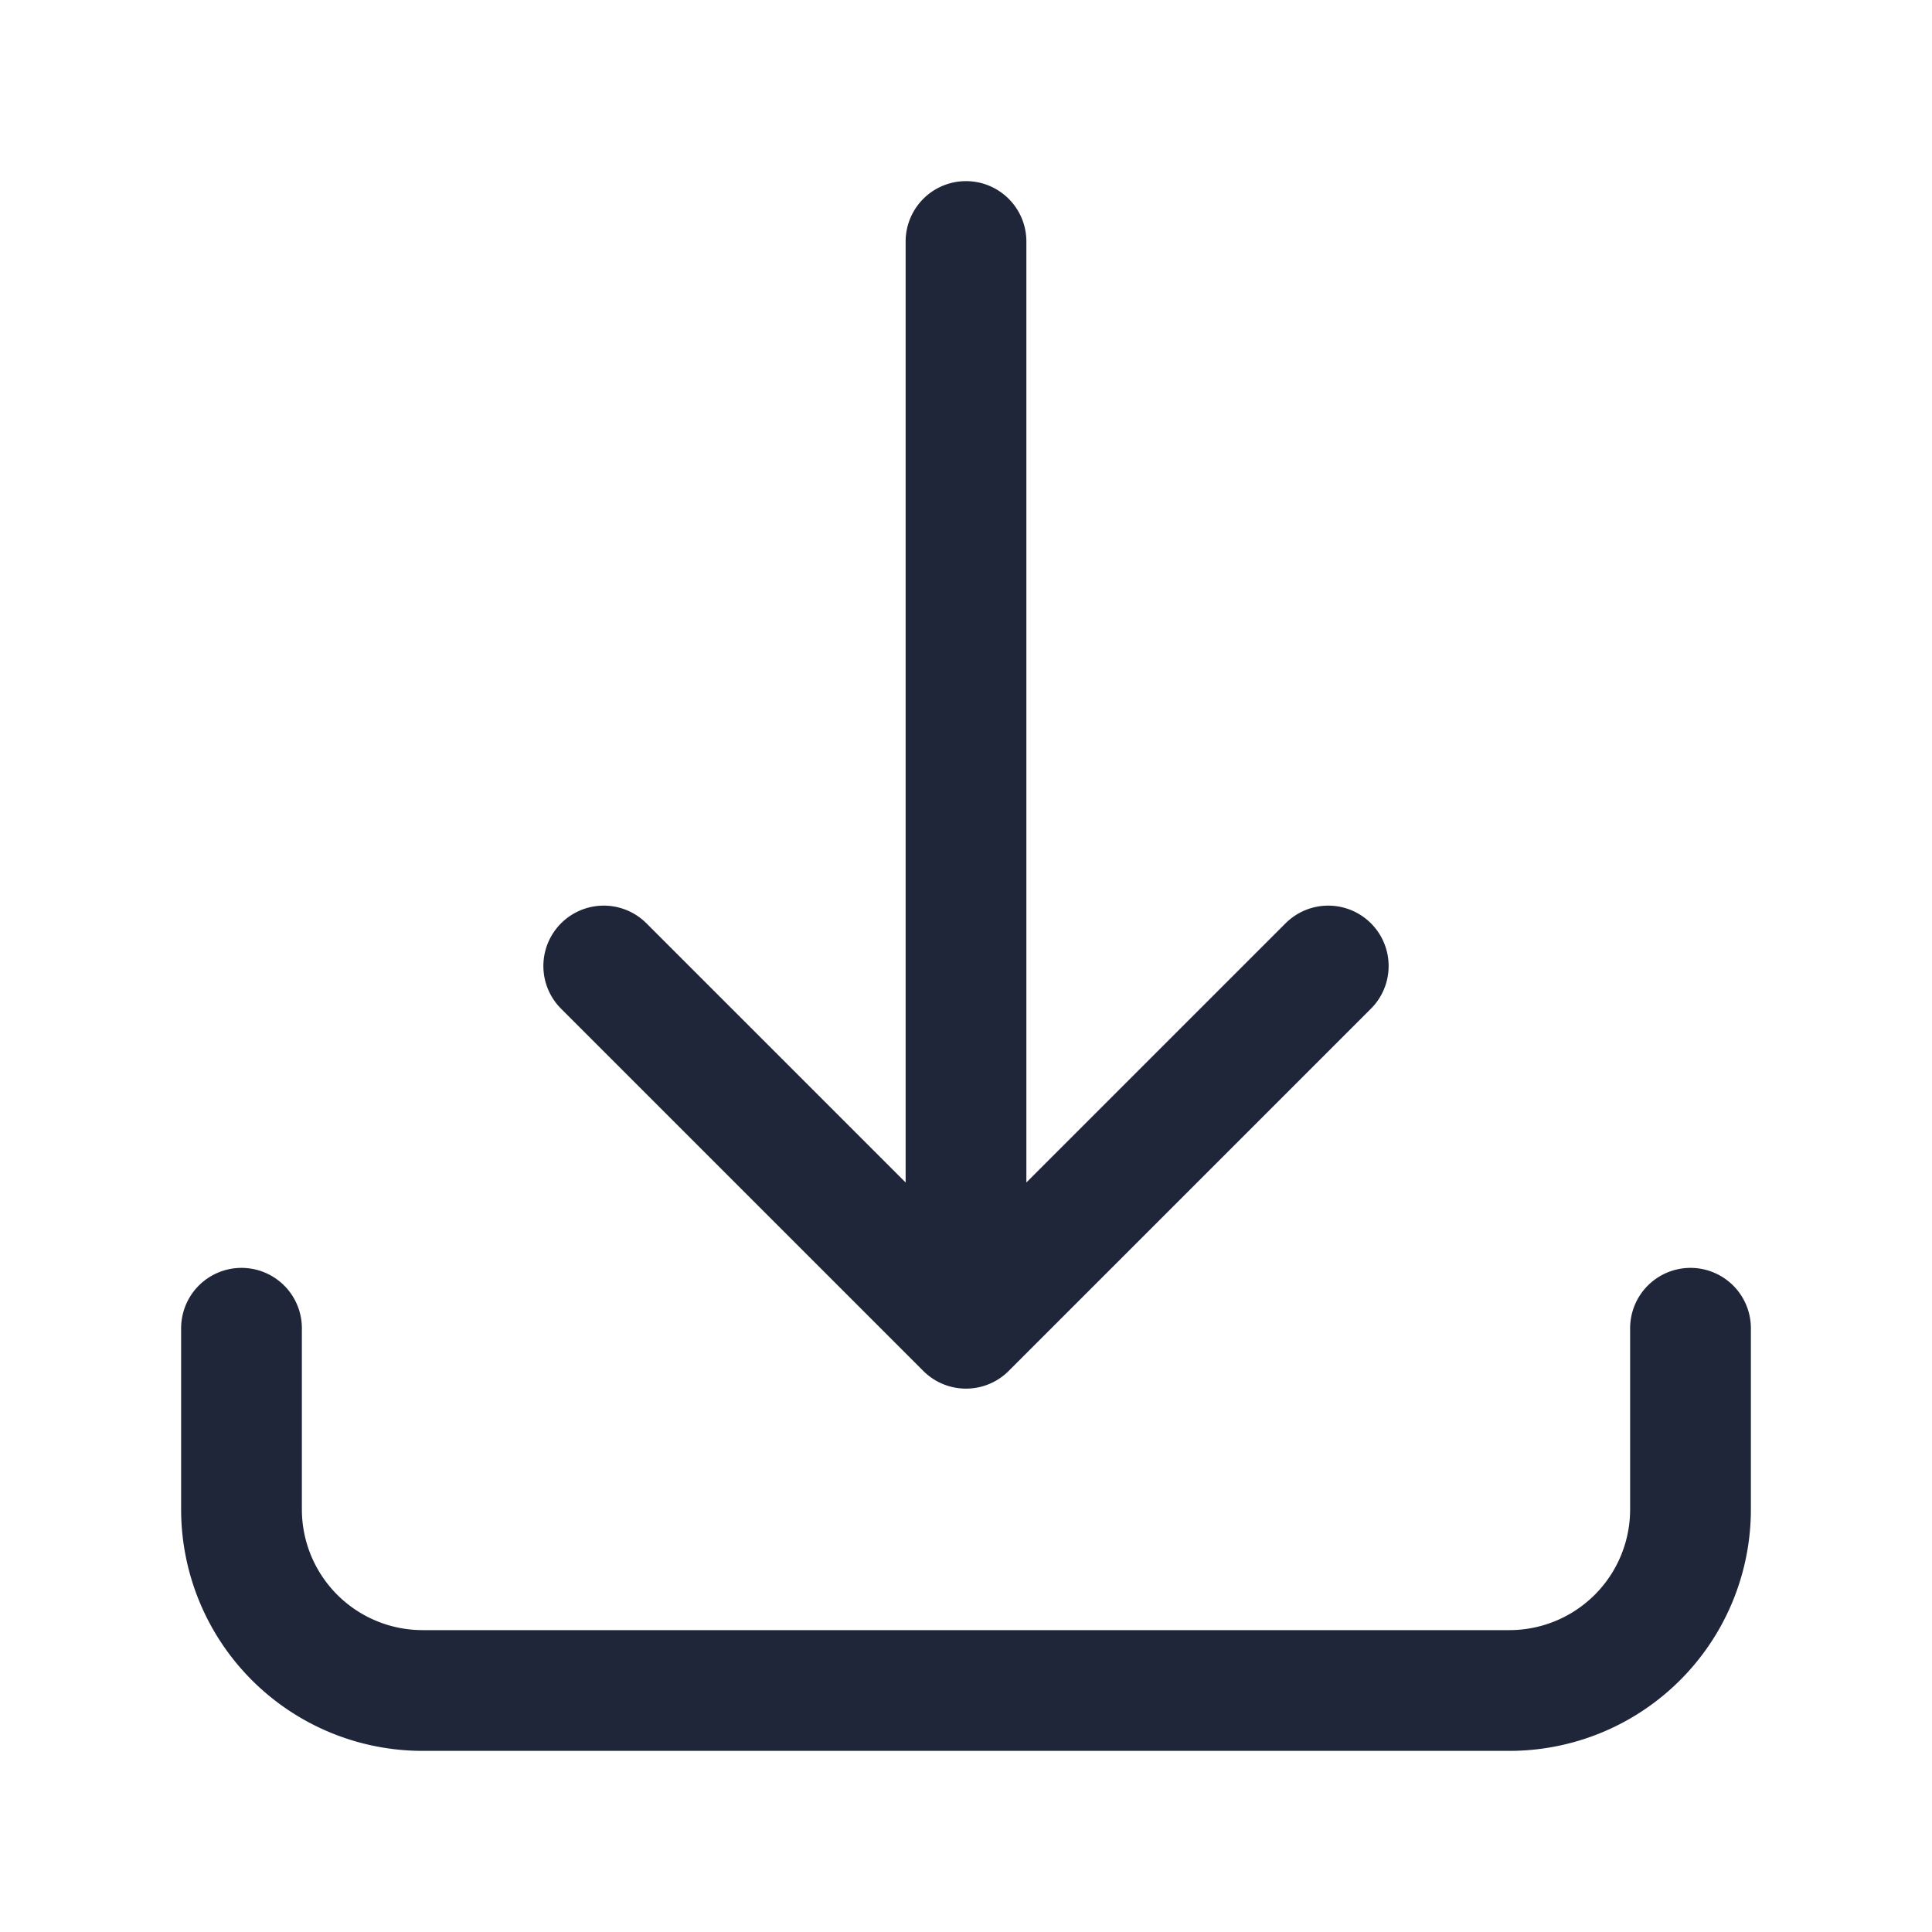 <svg xmlns="http://www.w3.org/2000/svg" viewBox="0 0 40 40" fill="none">
  <path stroke="#1F263A" stroke-linecap="round" stroke-linejoin="round" stroke-width="2.5" d="M5 27.5v3.75A3.75 3.75 0 008.75 35h22.5A3.75 3.75 0 0035 31.25V27.5M27.5 20L20 27.5m0 0L12.5 20m7.5 7.5V5"/>
</svg>